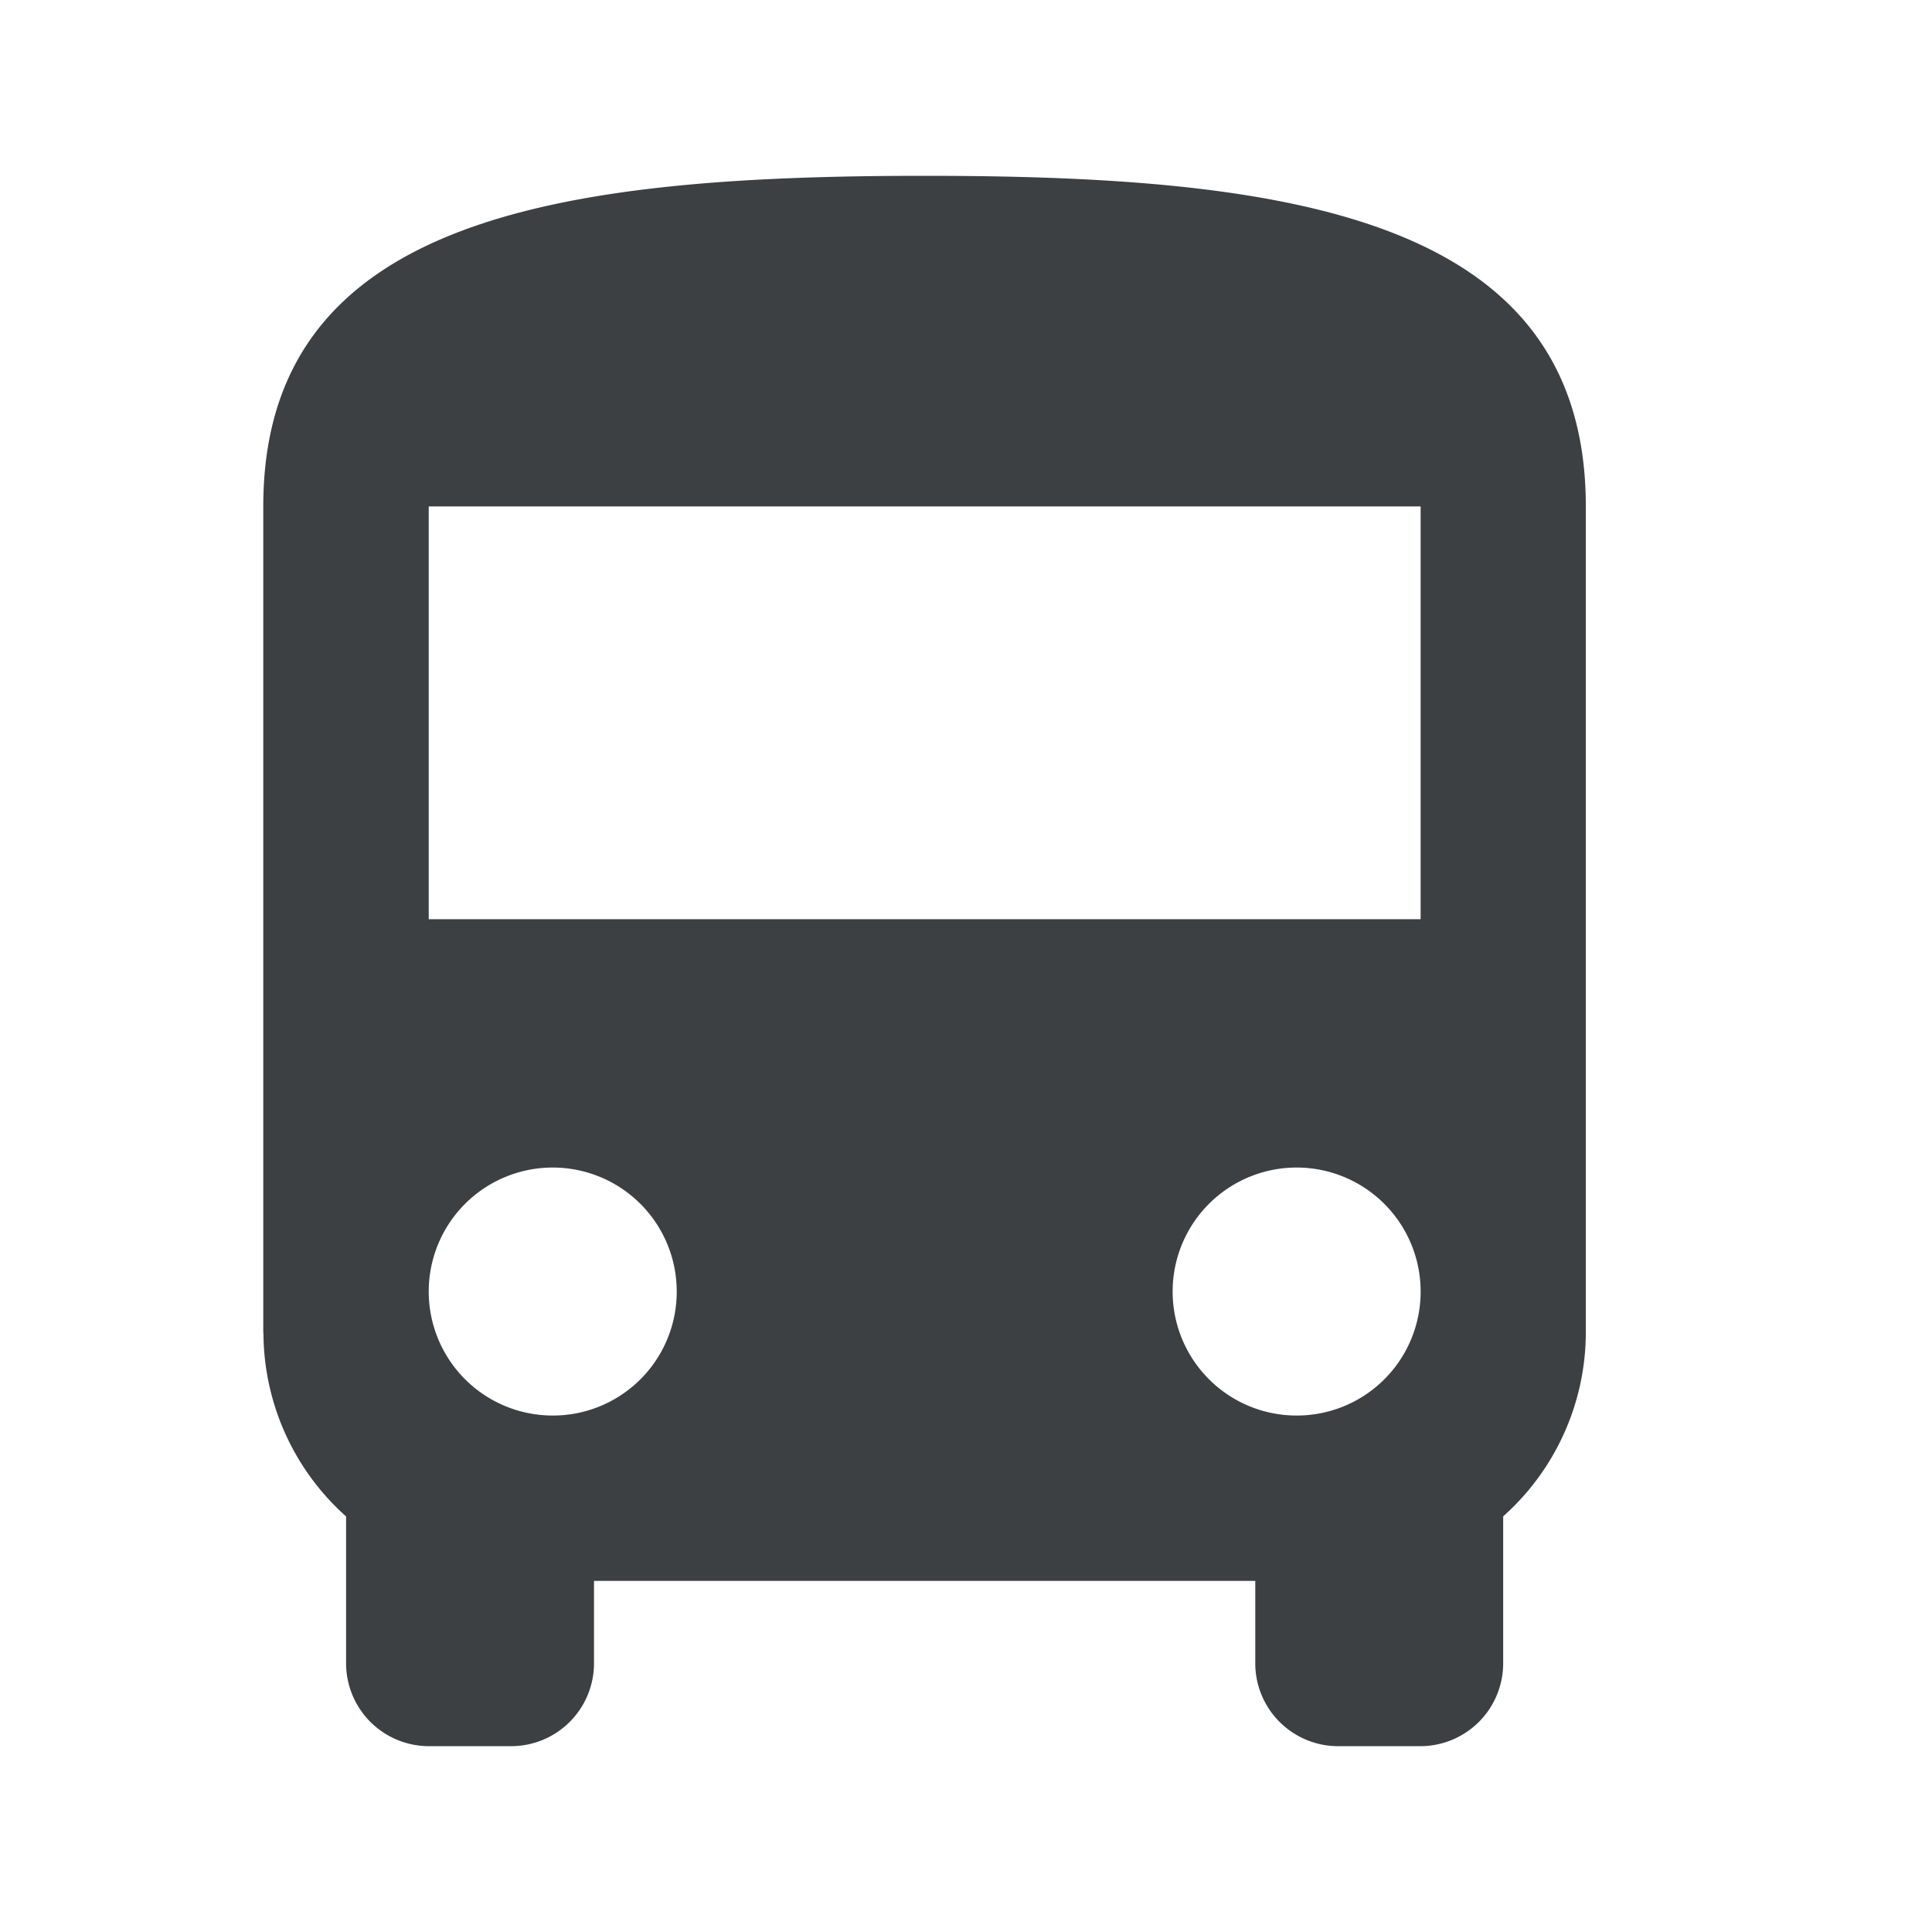 <svg xmlns="http://www.w3.org/2000/svg" xmlns:xlink="http://www.w3.org/1999/xlink" width="22" height="22" viewBox="0 0 22 22">
  <defs>
    <clipPath id="clip-icon_bus">
      <rect width="22" height="22"/>
    </clipPath>
  </defs>
  <g id="icon_bus" clip-path="url(#clip-icon_bus)">
    <path id="bus2" d="M14.667,20.511a2.811,2.811,0,0,0,.941,2.09v1.675a.944.944,0,0,0,.941.941h.941a.944.944,0,0,0,.941-.941v-.941h7.53v.941a.944.944,0,0,0,.941.941h.941a.944.944,0,0,0,.941-.941V22.6a2.811,2.811,0,0,0,.941-2.09V11.1c0-3.294-3.37-3.765-7.53-3.765s-7.53.471-7.53,3.765v9.412Zm3.294.941a1.412,1.412,0,1,1,1.412-1.412,1.41,1.41,0,0,1-1.412,1.412Zm8.471,0a1.412,1.412,0,1,1,1.412-1.412,1.41,1.41,0,0,1-1.412,1.412ZM27.844,15.8H16.549V11.1H27.844V15.8Z" transform="translate(-11.667 -5.333)" fill="#3c4043"/>
  </g>
</svg>
